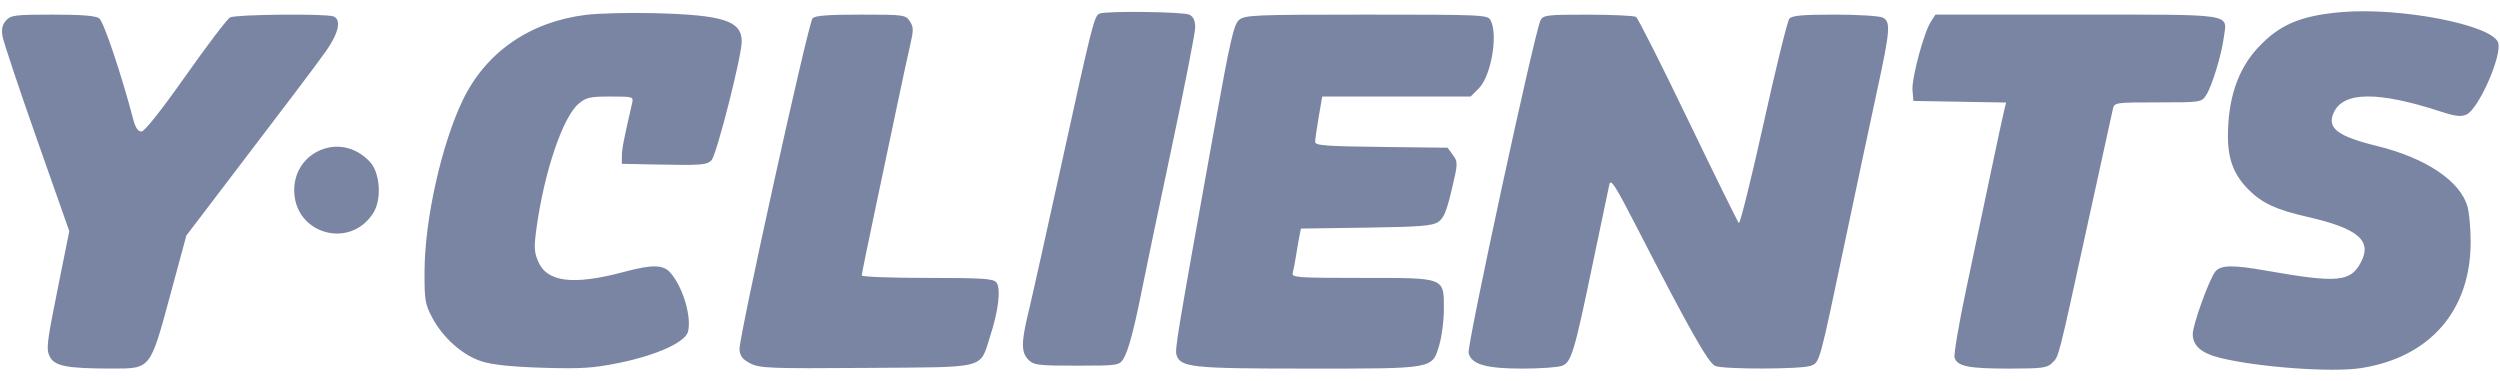 <?xml version="1.0" encoding="UTF-8"?> <svg xmlns="http://www.w3.org/2000/svg" width="210" height="32" viewBox="0 0 210 32" fill="none"> <path fill-rule="evenodd" clip-rule="evenodd" d="M196.725 1.014C193.253 1.303 191.449 2.074 189.634 4.044C187.961 5.859 187.136 8.331 187.147 11.499C187.153 13.412 187.659 14.705 188.88 15.93C190.017 17.071 191.198 17.617 193.835 18.219C198.106 19.195 199.294 20.219 198.299 22.066C197.423 23.694 196.329 23.785 190.336 22.73C187.581 22.244 186.569 22.259 186.104 22.791C185.607 23.359 184.192 27.262 184.192 28.065C184.192 29.053 184.917 29.675 186.527 30.07C189.727 30.855 195.914 31.299 198.342 30.918C204.131 30.01 207.539 26.076 207.535 20.308C207.535 19.207 207.417 17.884 207.274 17.367C206.677 15.22 203.784 13.275 199.688 12.268C196.333 11.444 195.441 10.757 196.034 9.456C196.844 7.678 199.747 7.653 205.043 9.377C206.264 9.775 206.73 9.827 207.186 9.62C208.219 9.149 210.223 4.567 209.836 3.559C209.27 2.082 201.644 0.602 196.725 1.014ZM49.221 1.247C44.478 1.834 40.782 4.406 38.846 8.469C37.079 12.177 35.686 18.418 35.662 22.73C35.649 25.197 35.705 25.541 36.302 26.671C37.204 28.381 38.87 29.853 40.478 30.361C41.379 30.646 42.986 30.813 45.6 30.892C48.822 30.989 49.806 30.926 51.989 30.485C55.129 29.85 57.571 28.747 57.792 27.863C58.108 26.607 57.365 24.111 56.318 22.914C55.713 22.221 54.795 22.203 52.422 22.838C48.14 23.983 45.933 23.709 45.194 21.94C44.863 21.149 44.847 20.718 45.083 19.044C45.745 14.344 47.286 9.823 48.606 8.713C49.236 8.182 49.561 8.109 51.275 8.109C53.173 8.109 53.224 8.124 53.1 8.661C52.385 11.763 52.242 12.501 52.238 13.085L52.235 13.76L54.876 13.814C58.937 13.898 59.36 13.867 59.766 13.461C60.185 13.042 62.295 4.762 62.304 3.501C62.316 1.753 60.771 1.251 54.938 1.106C52.843 1.054 50.271 1.117 49.221 1.247ZM92.364 1.141C91.921 1.321 91.752 1.986 89.225 13.515C87.937 19.394 86.662 25.112 86.391 26.222C85.772 28.767 85.772 29.605 86.391 30.224C86.838 30.671 87.21 30.716 90.44 30.716C93.86 30.716 94.011 30.694 94.354 30.163C94.768 29.52 95.268 27.653 95.95 24.204C96.216 22.852 97.327 17.55 98.416 12.422C99.506 7.293 100.398 2.736 100.398 2.294C100.398 1.752 100.244 1.408 99.923 1.237C99.455 0.987 92.946 0.904 92.364 1.141ZM0.513 1.714C0.197 2.064 0.112 2.435 0.209 3.037C0.284 3.498 1.577 7.371 3.083 11.645L5.82 19.415L4.828 24.35C3.927 28.831 3.868 29.348 4.187 29.965C4.597 30.758 5.636 30.956 9.402 30.959C12.673 30.962 12.603 31.05 14.291 24.818L15.655 19.781L17.436 17.446C24.255 8.506 26.455 5.597 27.364 4.321C28.447 2.8 28.701 1.642 28.01 1.377C27.375 1.133 19.804 1.208 19.328 1.462C19.087 1.591 17.407 3.799 15.596 6.368C13.546 9.276 12.145 11.043 11.883 11.048C11.592 11.055 11.378 10.735 11.188 10.013C10.206 6.265 8.707 1.811 8.337 1.541C8.038 1.322 6.86 1.228 4.431 1.228C1.278 1.228 0.912 1.274 0.513 1.714ZM68.255 1.539C67.879 1.992 62.032 28.492 62.116 29.364C62.17 29.927 62.391 30.205 63.047 30.536C63.83 30.931 64.705 30.965 72.808 30.904C83.067 30.829 82.265 31.035 83.175 28.237C83.878 26.078 84.092 24.199 83.692 23.717C83.432 23.404 82.5 23.344 77.884 23.344C74.859 23.344 72.385 23.252 72.385 23.139C72.385 23.027 72.887 20.567 73.5 17.672C74.114 14.777 74.951 10.805 75.361 8.846C75.771 6.886 76.261 4.621 76.449 3.813C76.747 2.532 76.744 2.272 76.425 1.786C76.071 1.246 75.938 1.228 72.286 1.228C69.543 1.228 68.443 1.313 68.255 1.539ZM104.1 1.658C103.64 2.031 103.358 3.263 101.976 10.934C98.916 27.931 98.679 29.348 98.824 29.807C99.16 30.864 100.088 30.962 109.863 30.962C120.561 30.962 120.296 31.01 120.908 28.95C121.115 28.25 121.285 26.924 121.285 26.002C121.285 23.273 121.469 23.344 114.388 23.344C108.875 23.344 108.482 23.315 108.592 22.914C108.657 22.677 108.779 22.041 108.863 21.501C108.947 20.96 109.074 20.221 109.146 19.859L109.276 19.2L114.743 19.122C119.254 19.057 120.313 18.975 120.801 18.65C121.267 18.34 121.51 17.764 121.941 15.947C122.471 13.71 122.474 13.618 122.045 13.023L121.601 12.409L116.037 12.343C111.348 12.287 110.473 12.22 110.473 11.917C110.473 11.72 110.606 10.782 110.769 9.833L111.065 8.109H117.299H123.535L124.222 7.421C125.256 6.387 125.855 2.912 125.208 1.703C124.963 1.245 124.587 1.228 114.792 1.228C105.48 1.228 104.586 1.264 104.1 1.658ZM129.409 1.691C128.928 2.591 123.209 29.04 123.363 29.654C123.603 30.612 124.814 30.962 127.896 30.962C129.378 30.962 130.869 30.856 131.209 30.727C131.998 30.427 132.245 29.602 133.822 21.992C134.495 18.749 135.109 15.822 135.187 15.489C135.303 14.989 135.684 15.577 137.389 18.892C141.941 27.748 143.511 30.523 144.093 30.745C144.858 31.036 151.319 31.022 152.094 30.728C152.861 30.436 152.81 30.622 154.959 20.395C155.911 15.867 157.127 10.143 157.663 7.674C158.778 2.531 158.834 1.842 158.161 1.482C157.897 1.341 156.113 1.228 154.137 1.228C151.387 1.228 150.523 1.306 150.301 1.574C150.143 1.764 149.166 5.743 148.13 10.417C147.093 15.091 146.163 18.832 146.062 18.732C145.962 18.631 144.043 14.736 141.798 10.077C139.553 5.418 137.586 1.522 137.426 1.42C137.266 1.319 135.452 1.234 133.396 1.232C129.982 1.228 129.636 1.268 129.409 1.691ZM162.201 1.805C161.609 2.709 160.568 6.588 160.65 7.581L160.725 8.477L164.62 8.545L168.516 8.613L168.348 9.282C168.255 9.65 167.751 11.997 167.226 14.498C166.701 16.998 165.77 21.415 165.156 24.313C164.542 27.211 164.105 29.789 164.185 30.041C164.418 30.774 165.344 30.962 168.727 30.962C171.55 30.962 171.959 30.908 172.384 30.483C172.96 29.908 172.843 30.364 175.341 18.921C176.448 13.852 177.411 9.457 177.482 9.153C177.609 8.61 177.678 8.6 181.265 8.6C184.864 8.6 184.924 8.591 185.31 8.002C185.804 7.247 186.597 4.661 186.802 3.134C187.075 1.103 187.886 1.228 174.462 1.228H162.579L162.201 1.805ZM26.684 12.716C25.456 13.333 24.713 14.561 24.713 15.972C24.713 19.652 29.405 20.998 31.363 17.879C32.076 16.744 31.932 14.526 31.086 13.609C29.887 12.309 28.183 11.963 26.684 12.716Z" fill="#7A85A3"></path> </svg> 